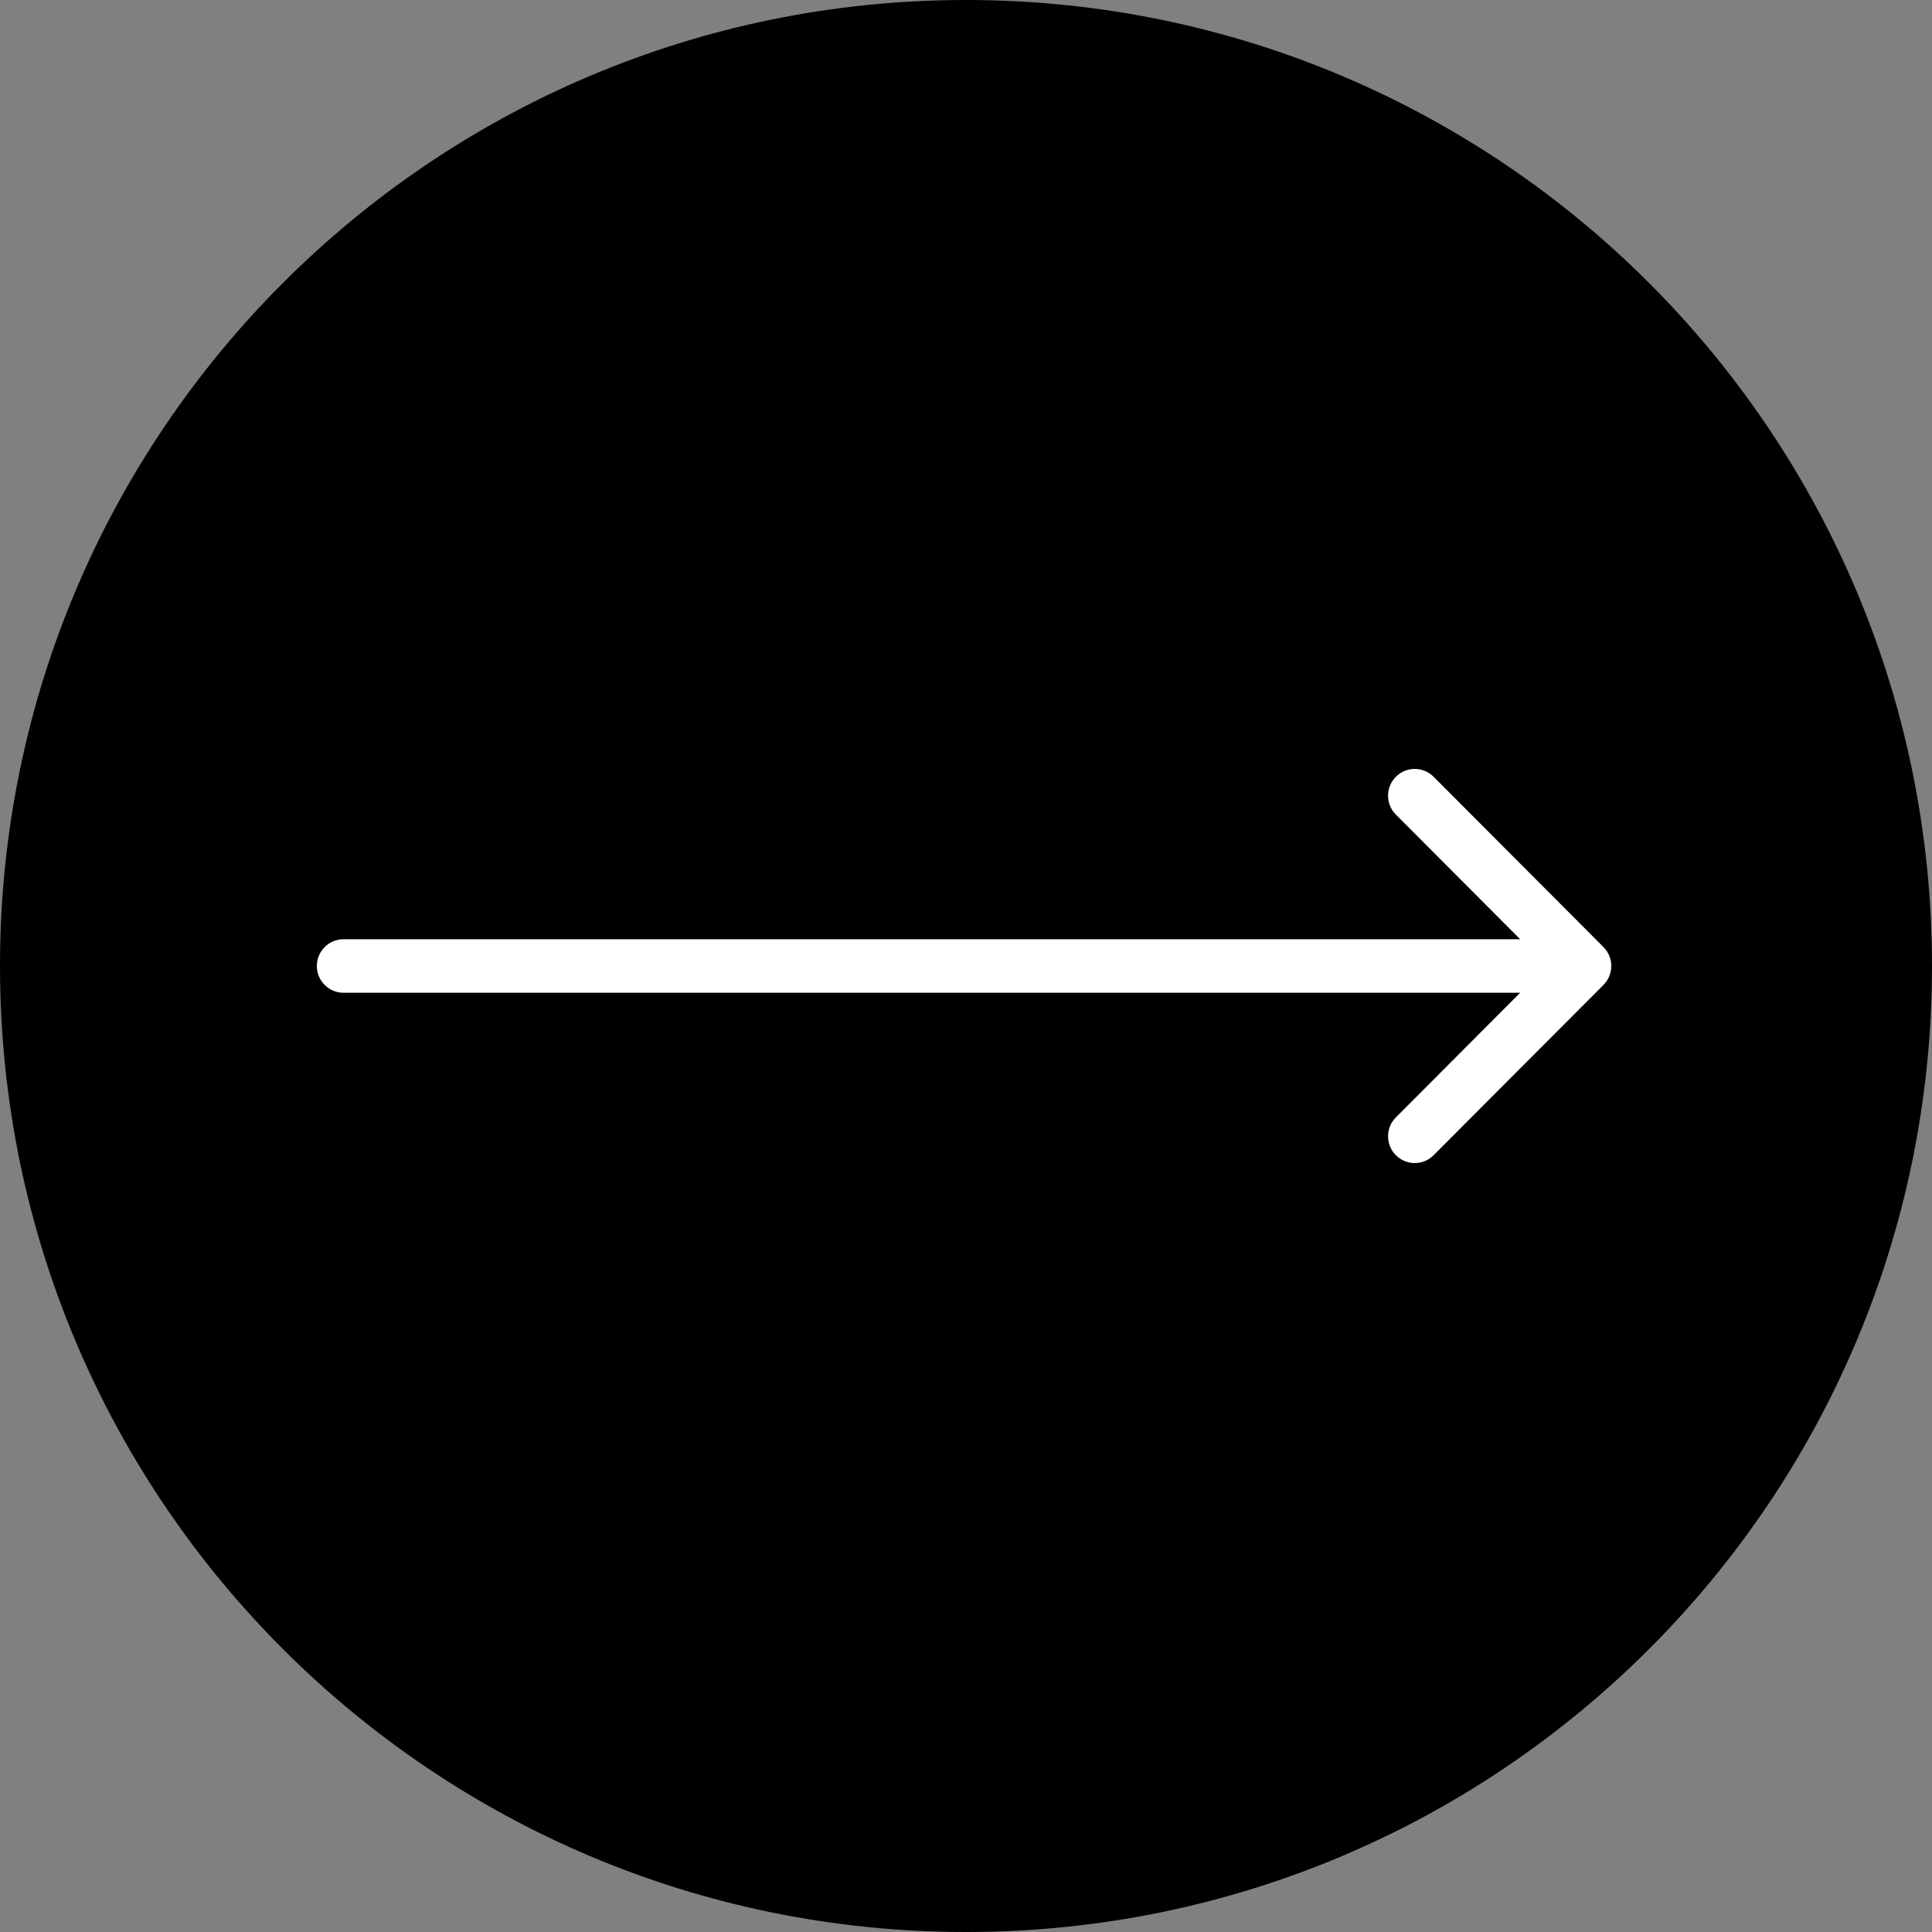 <svg width="500" height="500" viewBox="0 0 500 500" fill="none" xmlns="http://www.w3.org/2000/svg">
<rect x="0" y="0" width="500" height="500" fill="#808080" stroke="none"/>
<path d="M250 500C388.071 500 500 388.071 500 250C500 111.929 388.071 0 250 0C111.929 0 0 111.929 0 250C0 388.071 111.929 500 250 500Z" fill="black"/>
<path d="M88.907 243.074C85.092 243.074 82 246.175 82 250C82 253.825 85.092 256.926 88.907 256.926V243.074ZM414.977 254.898C417.674 252.192 417.674 247.808 414.977 245.102L371.02 201.029C368.322 198.324 363.949 198.324 361.252 201.029C358.553 203.734 358.553 208.119 361.252 210.823L400.325 250L361.252 289.177C358.553 291.881 358.553 296.266 361.252 298.971C363.949 301.676 368.322 301.676 371.02 298.971L414.977 254.898ZM88.907 256.926H410.092V243.074H88.907V256.926Z" fill="white"/>
</svg>
